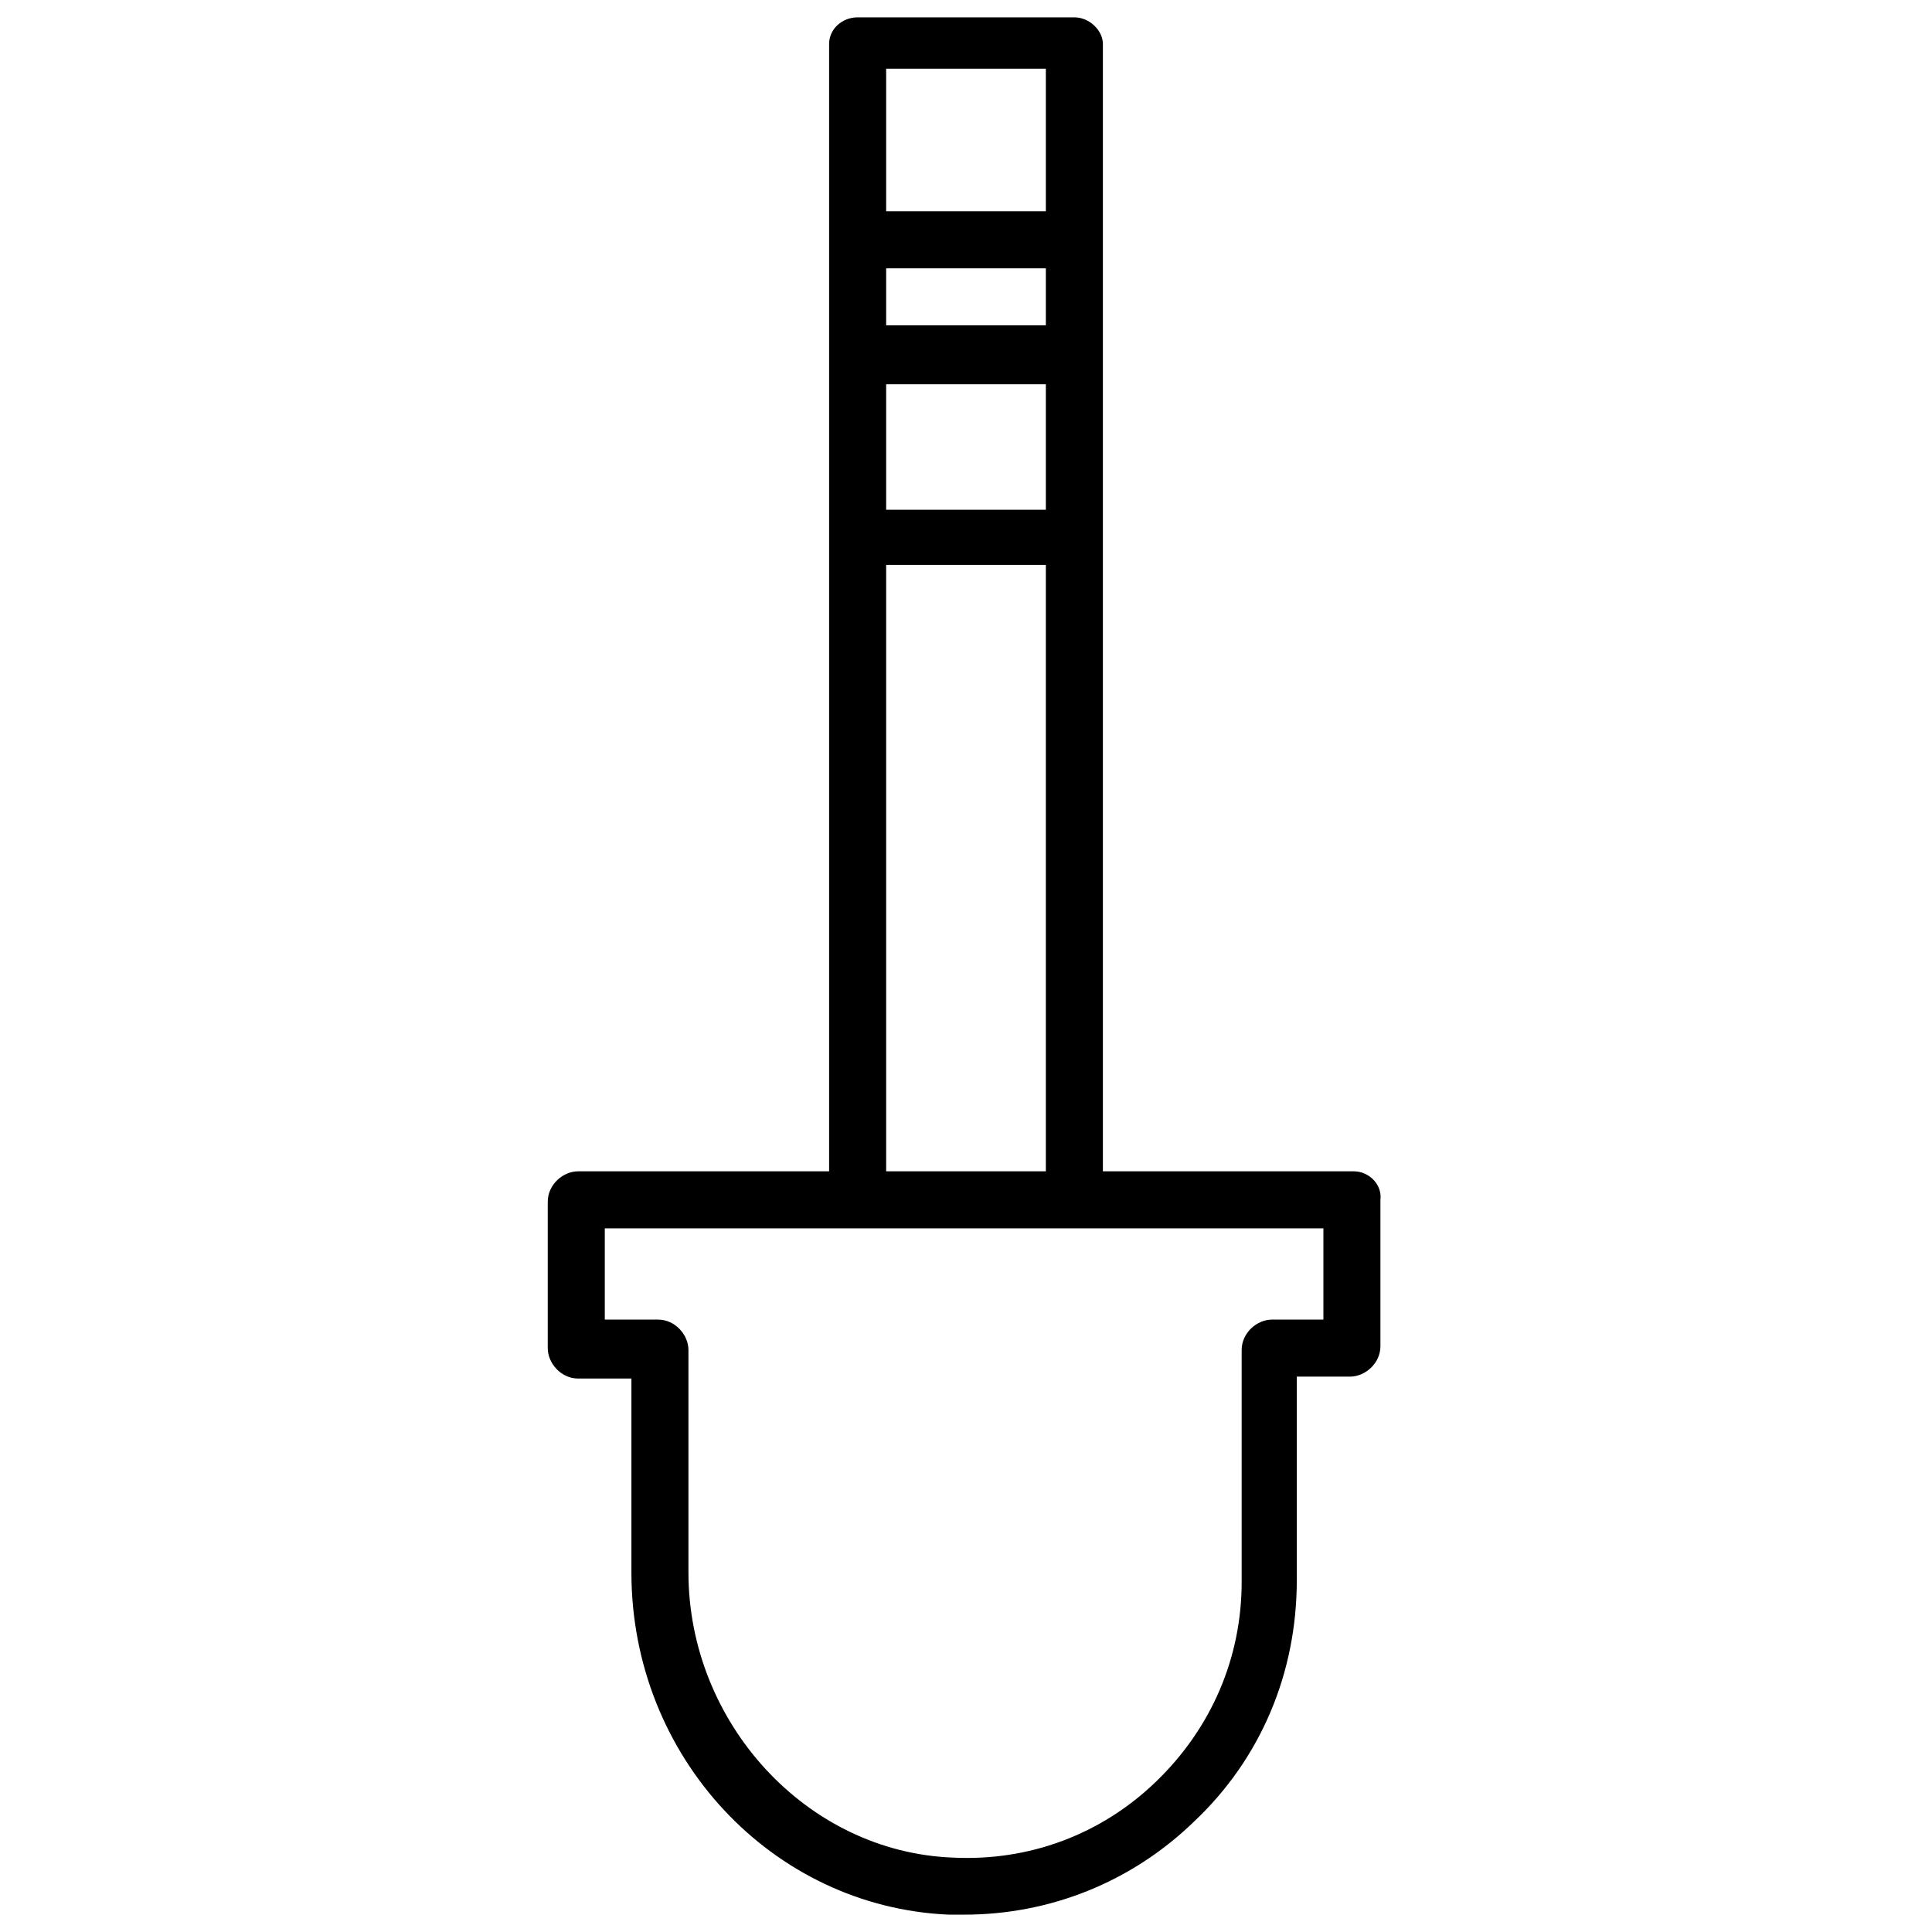 <?xml version="1.0" encoding="UTF-8"?>
<!-- Uploaded to: ICON Repo, www.svgrepo.com, Generator: ICON Repo Mixer Tools -->
<svg width="800px" height="800px" version="1.1" viewBox="144 144 512 512" xmlns="http://www.w3.org/2000/svg">
 <defs>
  <clipPath id="a">
   <path d="m289 148.09h221v503.81h-221z"/>
  </clipPath>
 </defs>
 <g clip-path="url(#a)">
  <path d="m502.78 454.41h-66.504v-298.76c0-3.527-3.527-7.055-7.559-7.055h-57.434c-4.031 0-7.559 3.023-7.559 7.055v298.76h-66.5c-4.031 0-8.062 3.527-8.062 8.062v38.793c0 4.031 3.527 8.062 8.062 8.062h14.105v51.387c0 48.871 37.281 88.672 84.137 90.688h4.031c22.672 0 44.336-8.566 60.961-24.688 17.633-16.625 27.207-39.297 27.207-63.984l-0.004-53.91h14.105c4.031 0 8.062-3.527 8.062-8.062v-38.793c0.504-4.027-3.023-7.555-7.051-7.555zm-123.94-292.21h42.32v37.785h-42.32zm0 52.902h42.32v15.113h-42.32zm0 30.73h42.32v33.25h-42.32zm0 47.863h42.32v160.71h-42.32zm116.38 200.01h-14.105c-4.031 0-8.062 3.527-8.062 8.062v61.465c0 20.152-8.062 38.793-22.672 52.898-14.609 14.105-33.754 21.16-53.906 20.152-38.793-1.512-70.031-35.77-70.031-75.57v-58.945c0-4.031-3.527-8.062-8.062-8.062h-14.105v-24.184h190.44v24.184z"/>
 </g>
</svg>